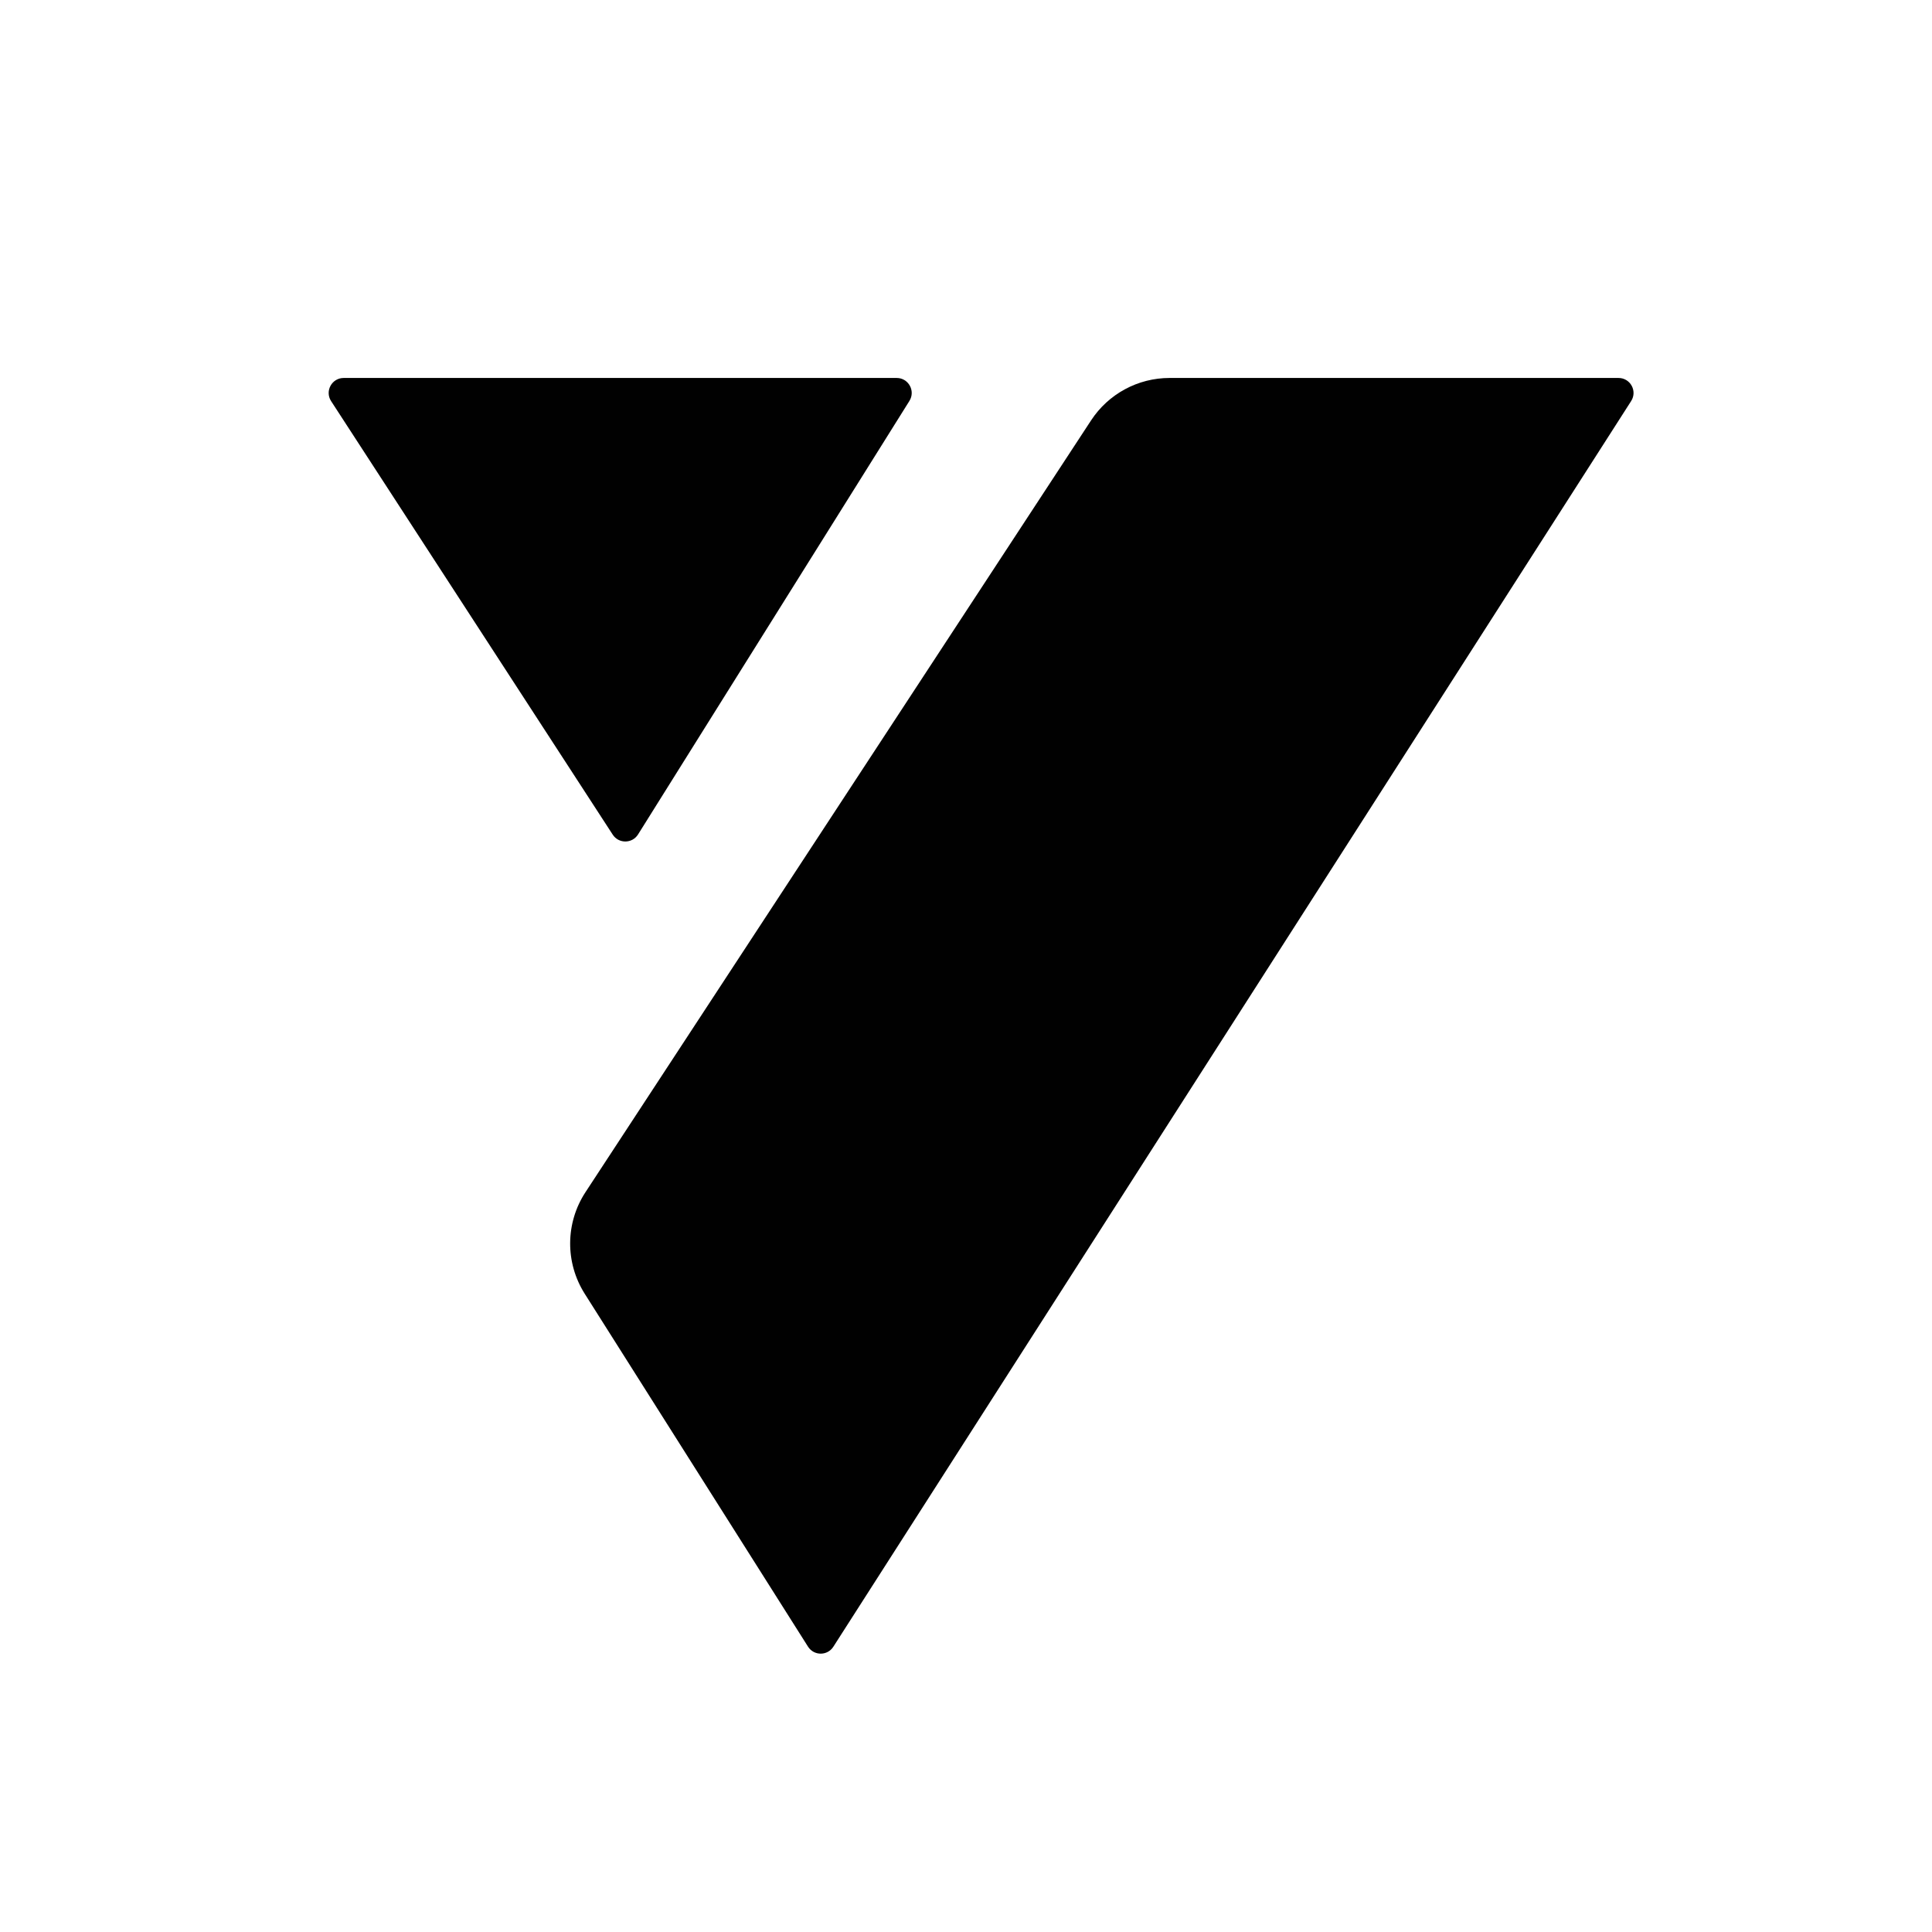 <?xml version="1.0" encoding="UTF-8"?> <svg xmlns="http://www.w3.org/2000/svg" width="104" height="104" viewBox="0 0 104 104" fill="none"><rect width="104" height="104" fill="white"></rect><path d="M48.27 20.346H18.502C17.861 20.346 17.475 21.056 17.824 21.593L32.984 44.93C33.305 45.425 34.032 45.419 34.346 44.919L48.954 21.582C49.291 21.044 48.904 20.346 48.27 20.346Z" fill="#010101"></path><path d="M87.125 20.346H62.957C61.255 20.346 59.667 21.204 58.734 22.628L31.517 64.174C30.432 65.83 30.416 67.967 31.474 69.64L43.496 88.64C43.812 89.14 44.54 89.142 44.859 88.644L87.805 21.589C88.15 21.051 87.764 20.346 87.125 20.346Z" fill="#010101"></path></svg> 